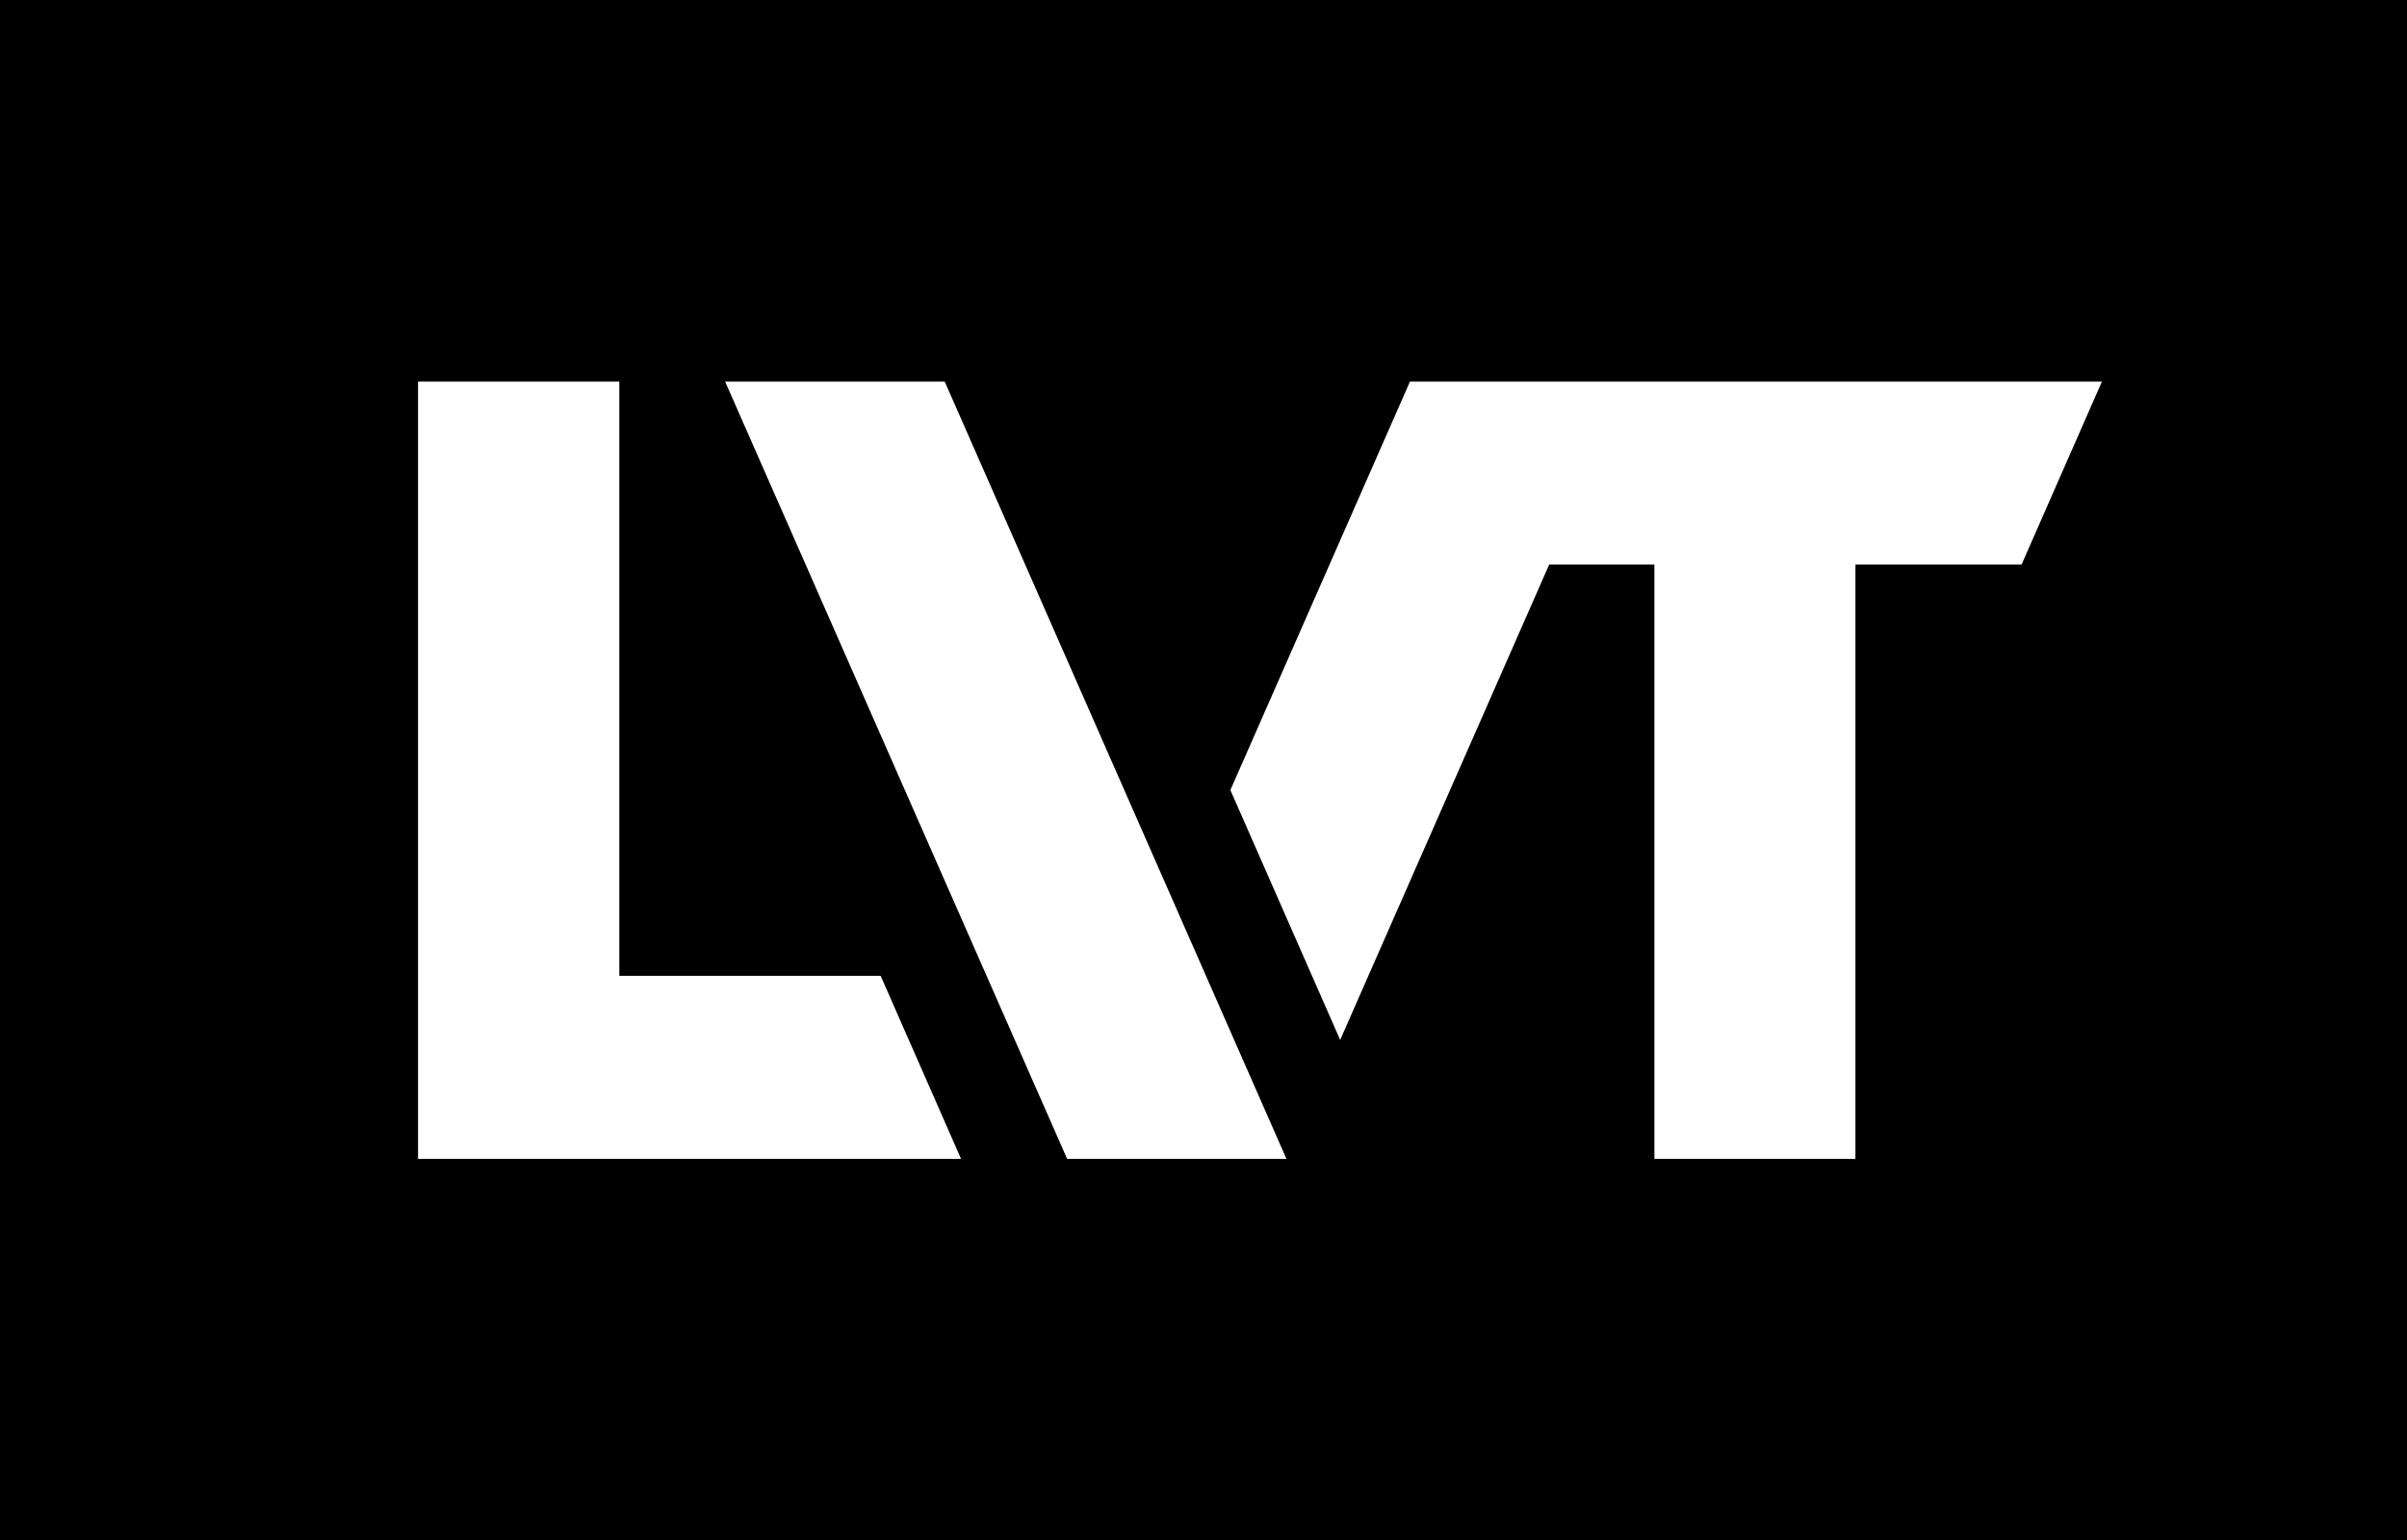 <?xml version="1.0" encoding="UTF-8"?><svg xmlns="http://www.w3.org/2000/svg" viewBox="0 0 84.18 53.89"><defs><style>.d{fill:#fff;}</style></defs><g id="a"/><g id="b"><g id="c"><g><rect width="84.18" height="53.89"/><g><polygon class="d" points="25.36 13.35 37.32 40.54 37.36 40.54 44.99 40.54 33.04 13.35 25.36 13.35"/><polygon class="d" points="21.66 34.14 21.66 13.35 21.65 13.35 14.62 13.35 14.62 40.54 14.62 40.54 33.61 40.54 30.8 34.14 21.66 34.14"/><polygon class="d" points="49.31 13.35 43.03 27.64 46.87 36.38 54.18 19.75 57.86 19.75 57.86 40.54 64.89 40.54 64.89 19.75 70.7 19.75 73.51 13.35 49.31 13.35"/></g></g></g></g></svg>